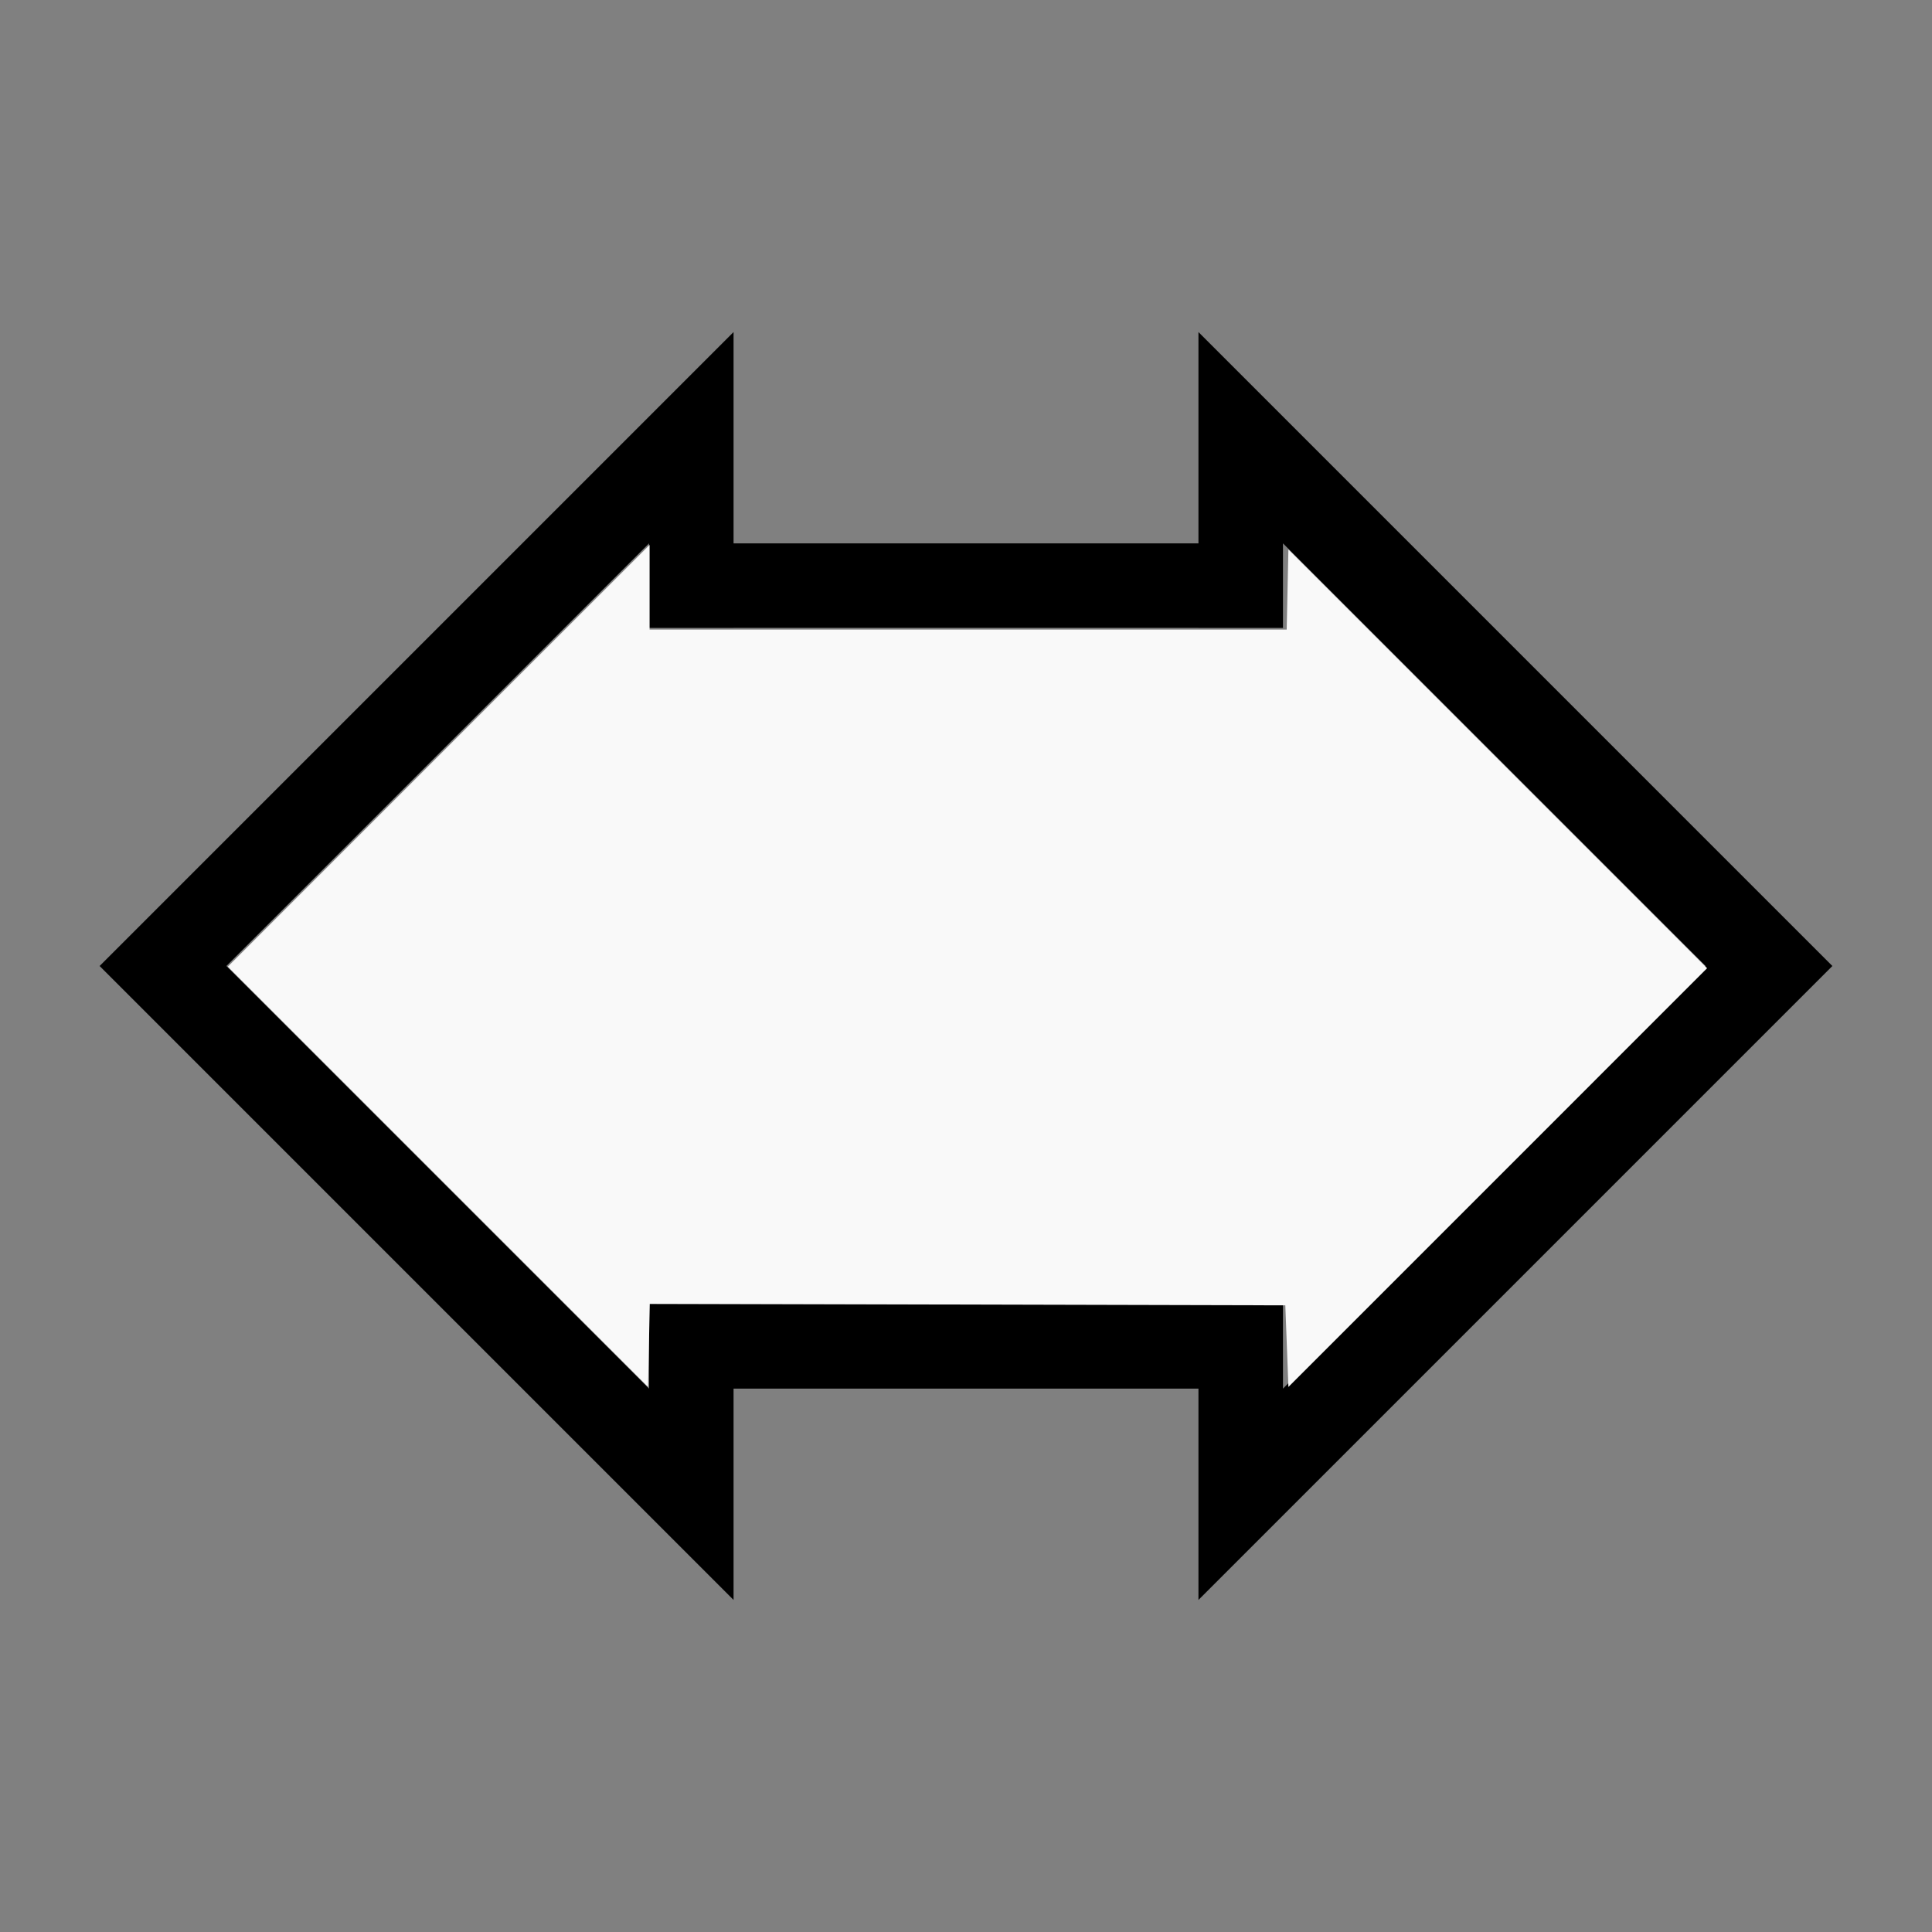 <?xml version="1.0" encoding="UTF-8" standalone="no"?>
<svg
   width="100%"
   height="100%"
   viewBox="-106 -99 200 200"
   version="1.1"
   id="svg1"
   sodipodi:docname="wwide.svg"
   inkscape:version="1.3 (0e150ed6c4, 2023-07-21)"
   xmlns:inkscape="http://www.inkscape.org/namespaces/inkscape"
   xmlns:sodipodi="http://sodipodi.sourceforge.net/DTD/sodipodi-0.dtd"
   xmlns="http://www.w3.org/2000/svg"
   xmlns:svg="http://www.w3.org/2000/svg"
   xmlns:rdf="http://www.w3.org/1999/02/22-rdf-syntax-ns#"
   xmlns:cc="http://creativecommons.org/ns#"
   xmlns:dc="http://purl.org/dc/elements/1.1/">
  <rect x="-106" y="-99" width="200" height="200" fill="#808080" stroke="none"/>
  <defs
     id="defs1" />
  <sodipodi:namedview
     id="namedview1"
     pagecolor="#505050"
     bordercolor="#ffffff"
     borderopacity="1"
     inkscape:showpageshadow="0"
     inkscape:pageopacity="0"
     inkscape:pagecheckerboard="1"
     inkscape:deskcolor="#505050"
     inkscape:document-units="mm"
     showgrid="false"
     inkscape:zoom="0.8315052"
     inkscape:cx="377.62843"
     inkscape:cy="378.22975"
     inkscape:window-width="1838"
     inkscape:window-height="1057"
     inkscape:window-x="2234"
     inkscape:window-y="1637"
     inkscape:window-maximized="1"
     inkscape:current-layer="svg1" />
  <title
     id="title1">svgOutput</title>
  <desc
     id="desc1">made with tinkercad</desc>
  <path
     id="path1"
     d="m -30.063,-64.625 -8.749,8.749 v 8.75e-4 l -13.125,13.125 -8.75,8.75 -35,35 6.561,6.561 28.439,28.439 8.75,8.75 13.125,13.125 v 8.75e-4 l 8.749,8.749 h 8.75e-4 V 44.75 h 48.125 v 8.751 13.124 h 8.75e-4 l 8.749,-8.749 v -8.75e-4 L 48.688,36 83.687,1 77.126,-5.561 48.688,-34 26.813,-55.875 v -8.75e-4 l -8.749,-8.749 h -8.75e-4 v 21.875 H -30.062 v -8.751 -13.124 z m -8.749,21.874 v 0.001 8.747 0.003 h 8.75 v -0.003 h 48.125 v 0.003 h 8.75 v -8.751 l 8.751,8.751 35.001,35 -35.001,35 -8.751,8.751 v -8.751 h -8.75 v 0.003 h -48.125 v -0.003 h -8.75 v 0.003 8.747 8.75e-4 l -0.001,-8.75e-4 -8.75,-8.75 -35.001,-35 35.001,-35 8.75,-8.75 z"
     style="stroke-width:0.875" />
  <path
     style="fill:#f9f9f9;stroke-width:1.205;stroke-opacity:0"
     d="m 171.075,459.711 -82.08,-82.09 82.381,-82.374 82.381,-82.374 v 16.533 16.533 H 378.195 502.633 l 0.336,-15.641 0.336,-15.641 81.776,81.786 81.776,81.786 -81.776,81.788 -81.776,81.788 -0.601,-15.943 -0.601,-15.943 -124.138,-0.306 -124.138,-0.306 -0.335,16.248 -0.335,16.247 z"
     id="path2"
     transform="matrix(0.265,0,0,0.265,-106,-99)" />
</svg>

